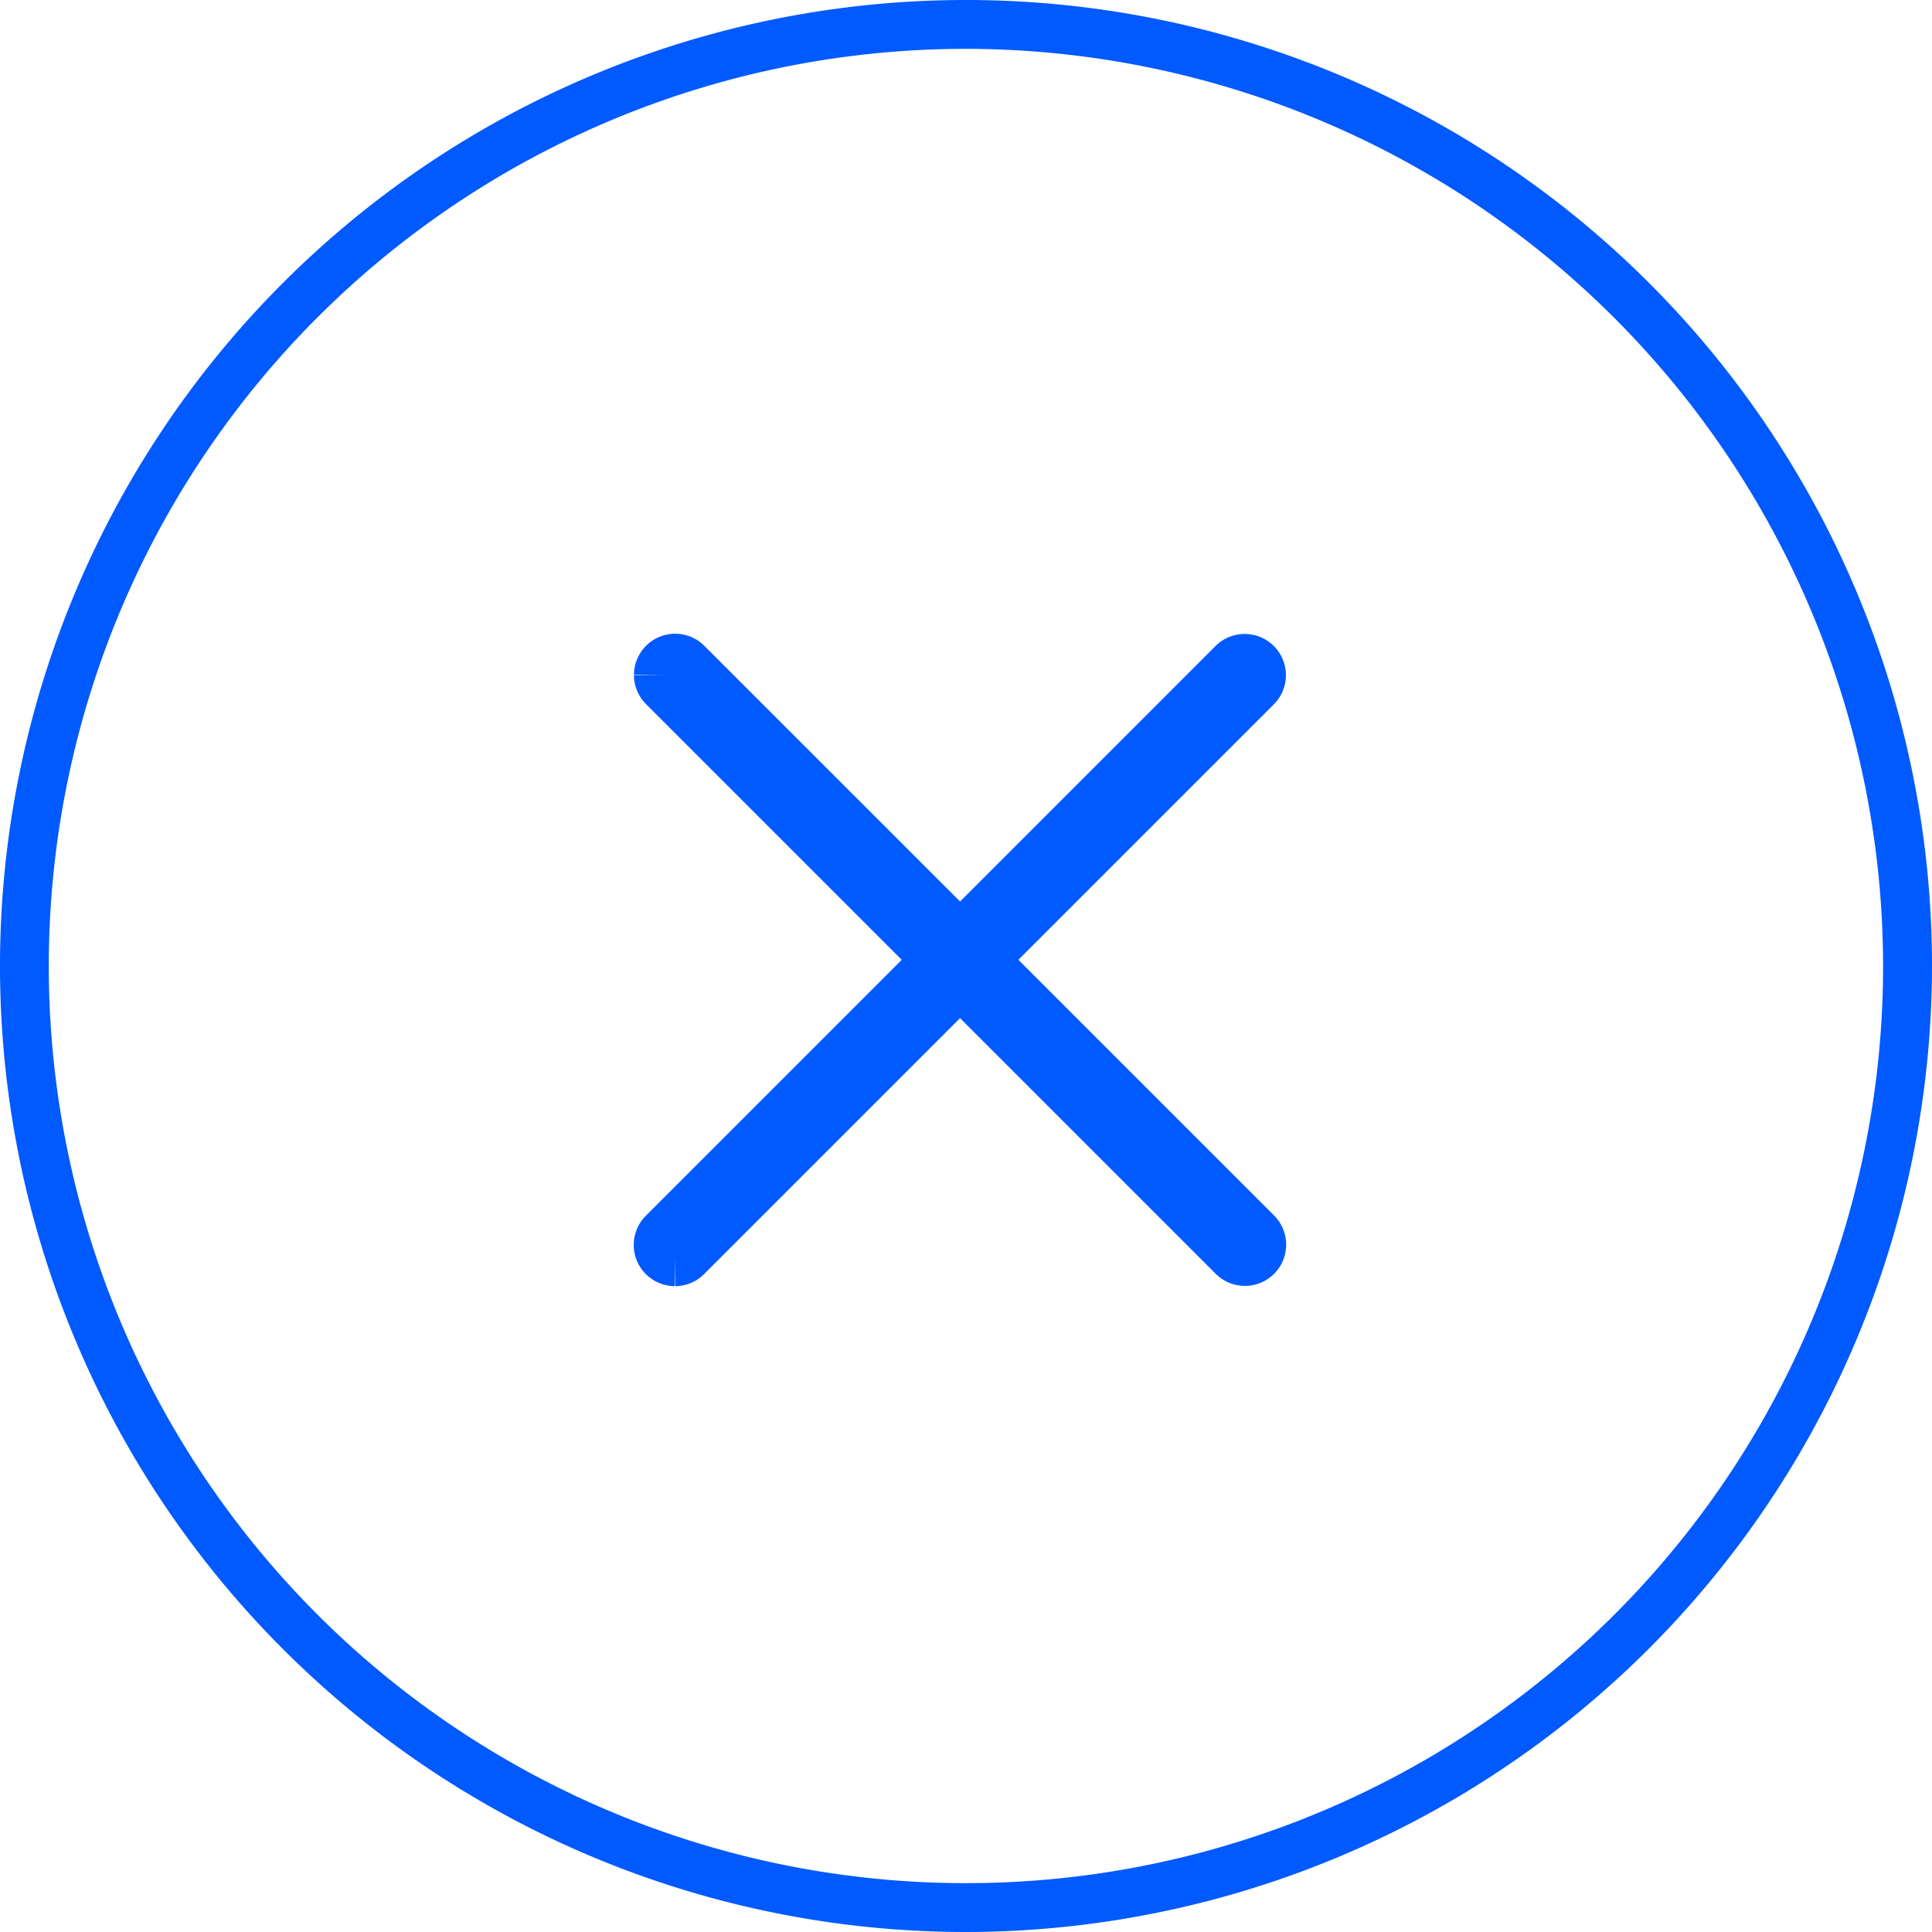 <svg xmlns="http://www.w3.org/2000/svg" width="32" height="32" viewBox="0 0 32 32"><defs><style>.a,.b{fill:#005aff;}.b{stroke:#005aff;}</style></defs><path class="a" d="M962.884,350.156a16,16,0,1,1,16-16,16.017,16.017,0,0,1-16,16m0-31.191a15.191,15.191,0,1,0,15.19,15.193,15.208,15.208,0,0,0-15.19-15.193" transform="translate(-946.884 -318.156)"/><g transform="translate(-1240.204 -987.639)"><path class="b" d="M949.4,304.978a.188.188,0,0,1-.13-.054.183.183,0,0,1,0-.258l9.436-9.437a.183.183,0,0,1,.259.259l-9.436,9.436a.184.184,0,0,1-.129.054" transform="translate(301.984 703.464)"/><path class="b" d="M949.4,304.978a.188.188,0,0,1-.13-.054.183.183,0,0,1,0-.258l9.436-9.437a.183.183,0,0,1,.259.259l-9.436,9.436a.184.184,0,0,1-.129.054" transform="translate(1556.182 49.419) rotate(90)"/></g></svg>